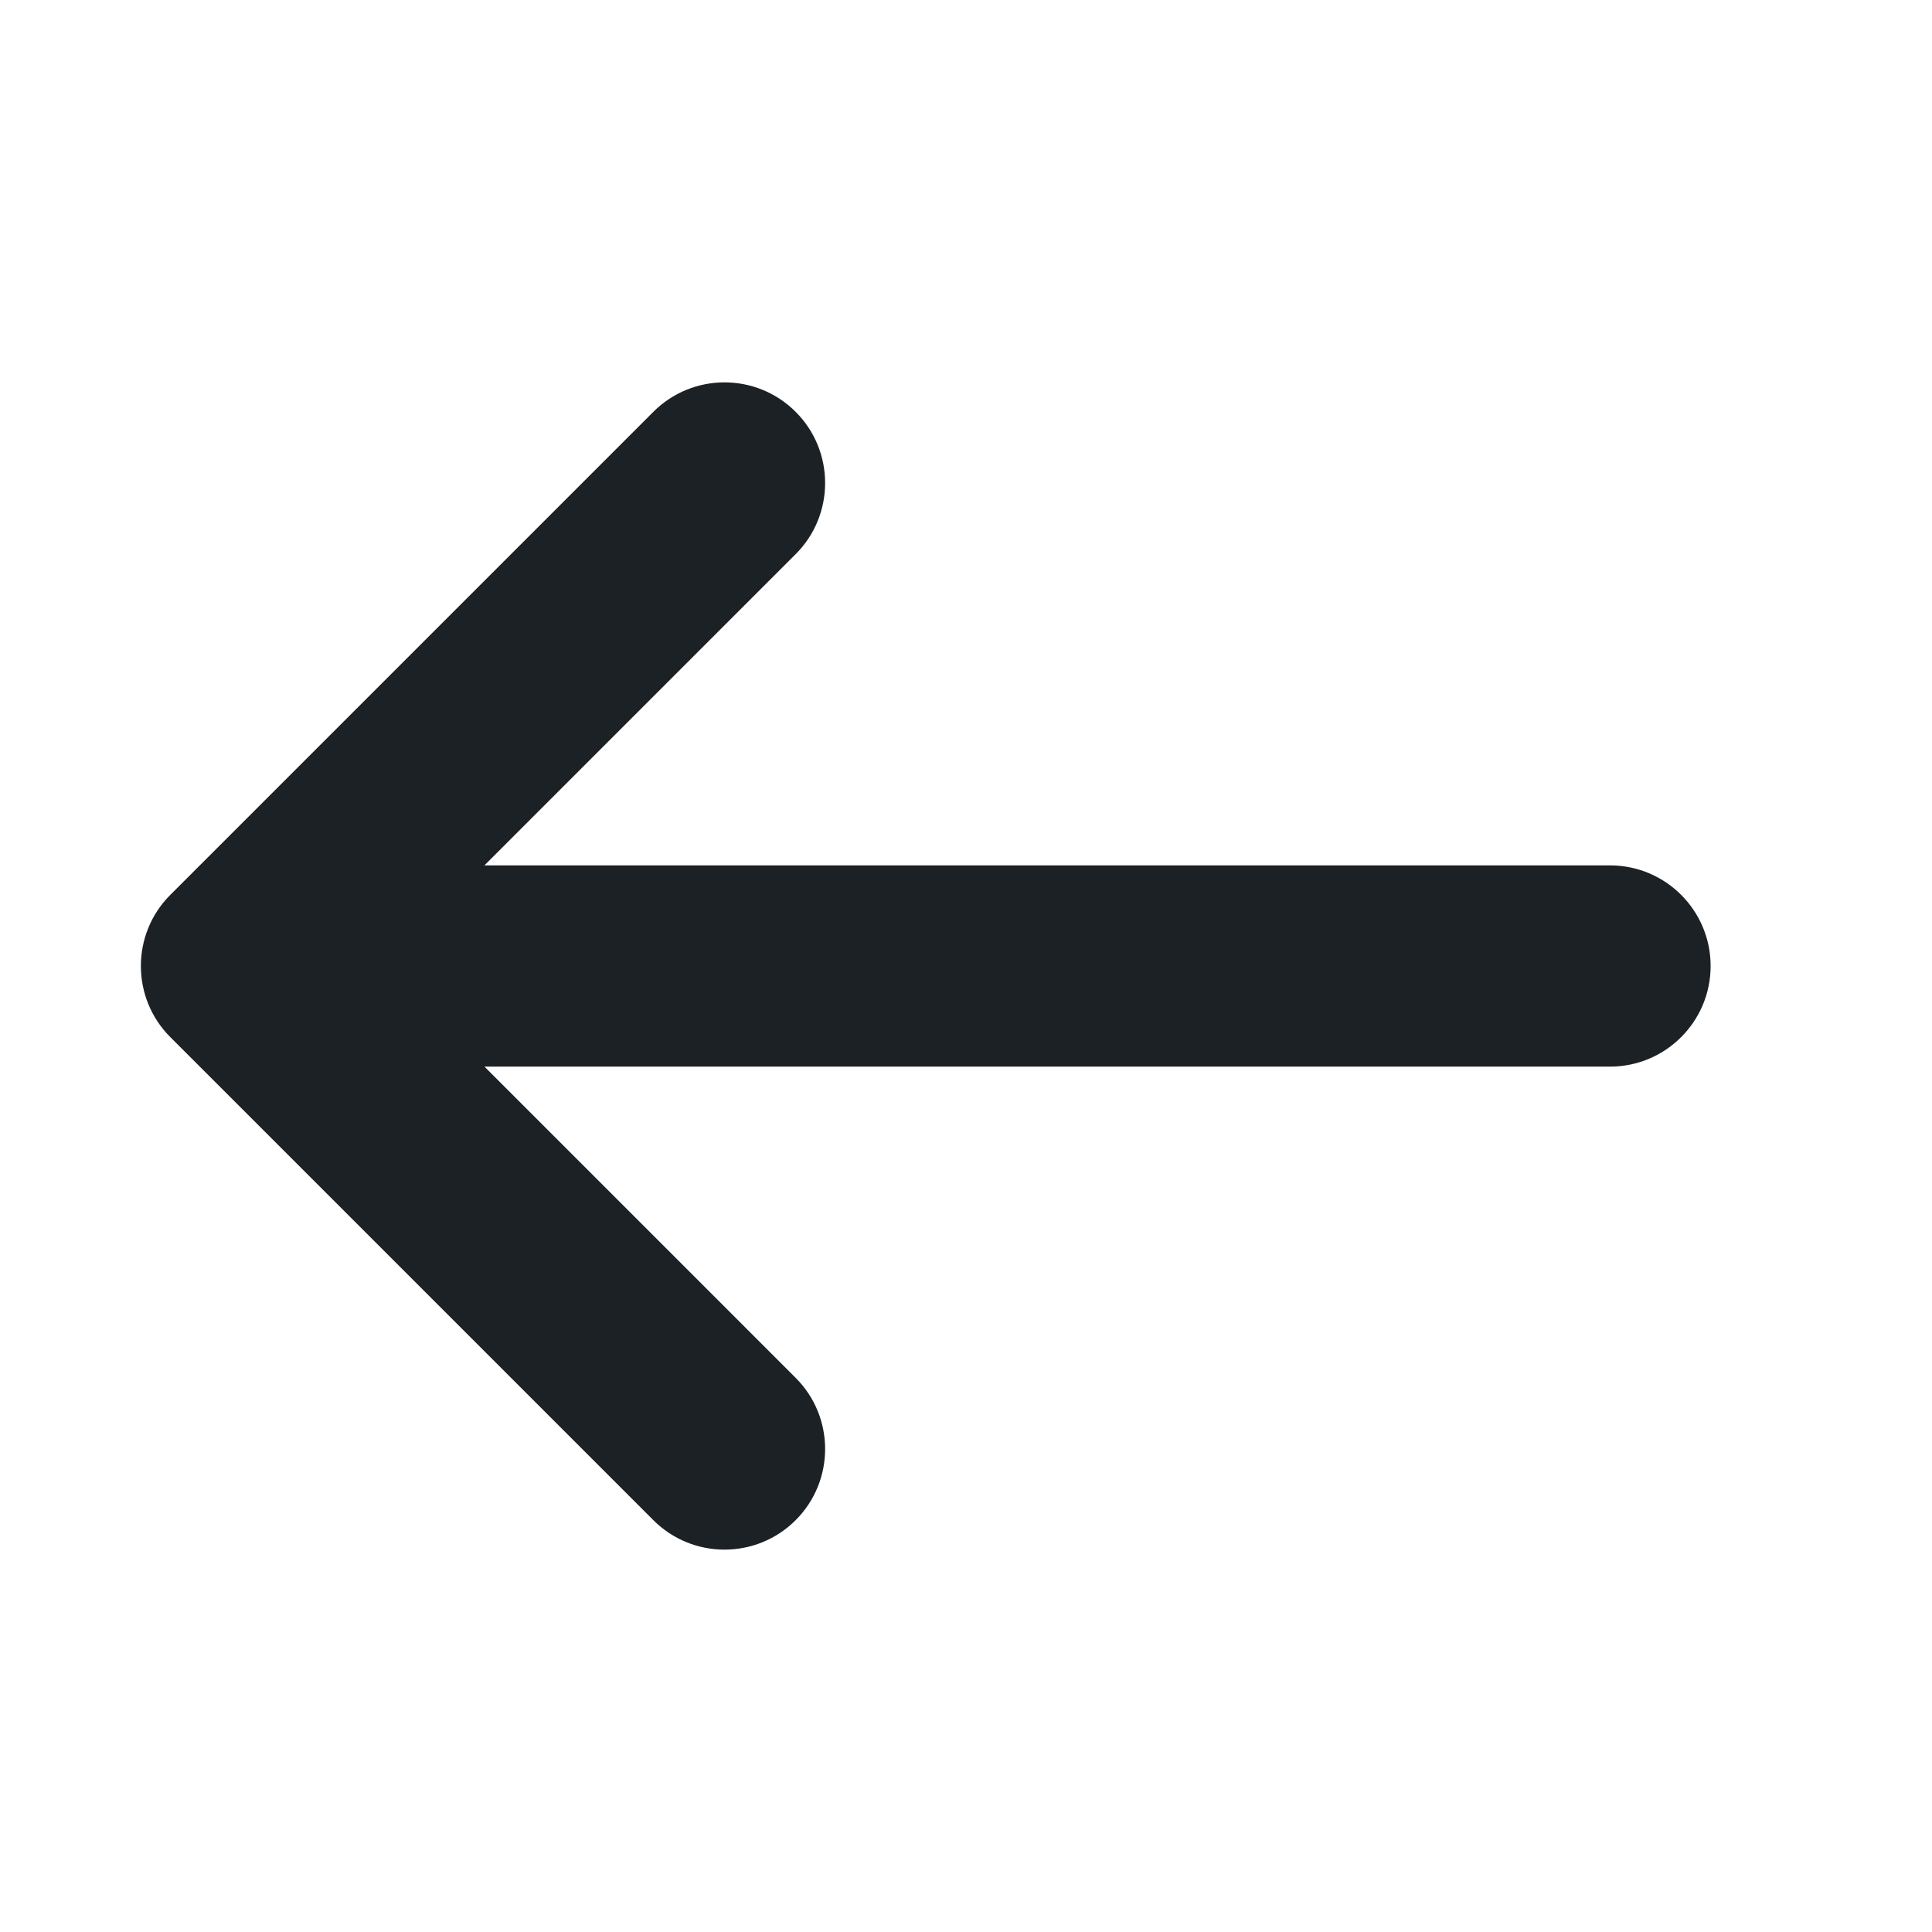 <svg width="24" height="24" viewBox="0 0 24 24" fill="none" xmlns="http://www.w3.org/2000/svg">
<path d="M9.884 5.116C9.396 4.628 8.604 4.628 8.116 5.116L2.116 11.116C1.628 11.604 1.628 12.396 2.116 12.884L8.116 18.884C8.604 19.372 9.396 19.372 9.884 18.884C10.372 18.396 10.372 17.604 9.884 17.116L6.018 13.25H20C20.69 13.25 21.25 12.69 21.25 12C21.25 11.31 20.69 10.75 20 10.75H6.018L9.884 6.884C10.372 6.396 10.372 5.604 9.884 5.116Z" fill="#1C2126"/>
</svg>
